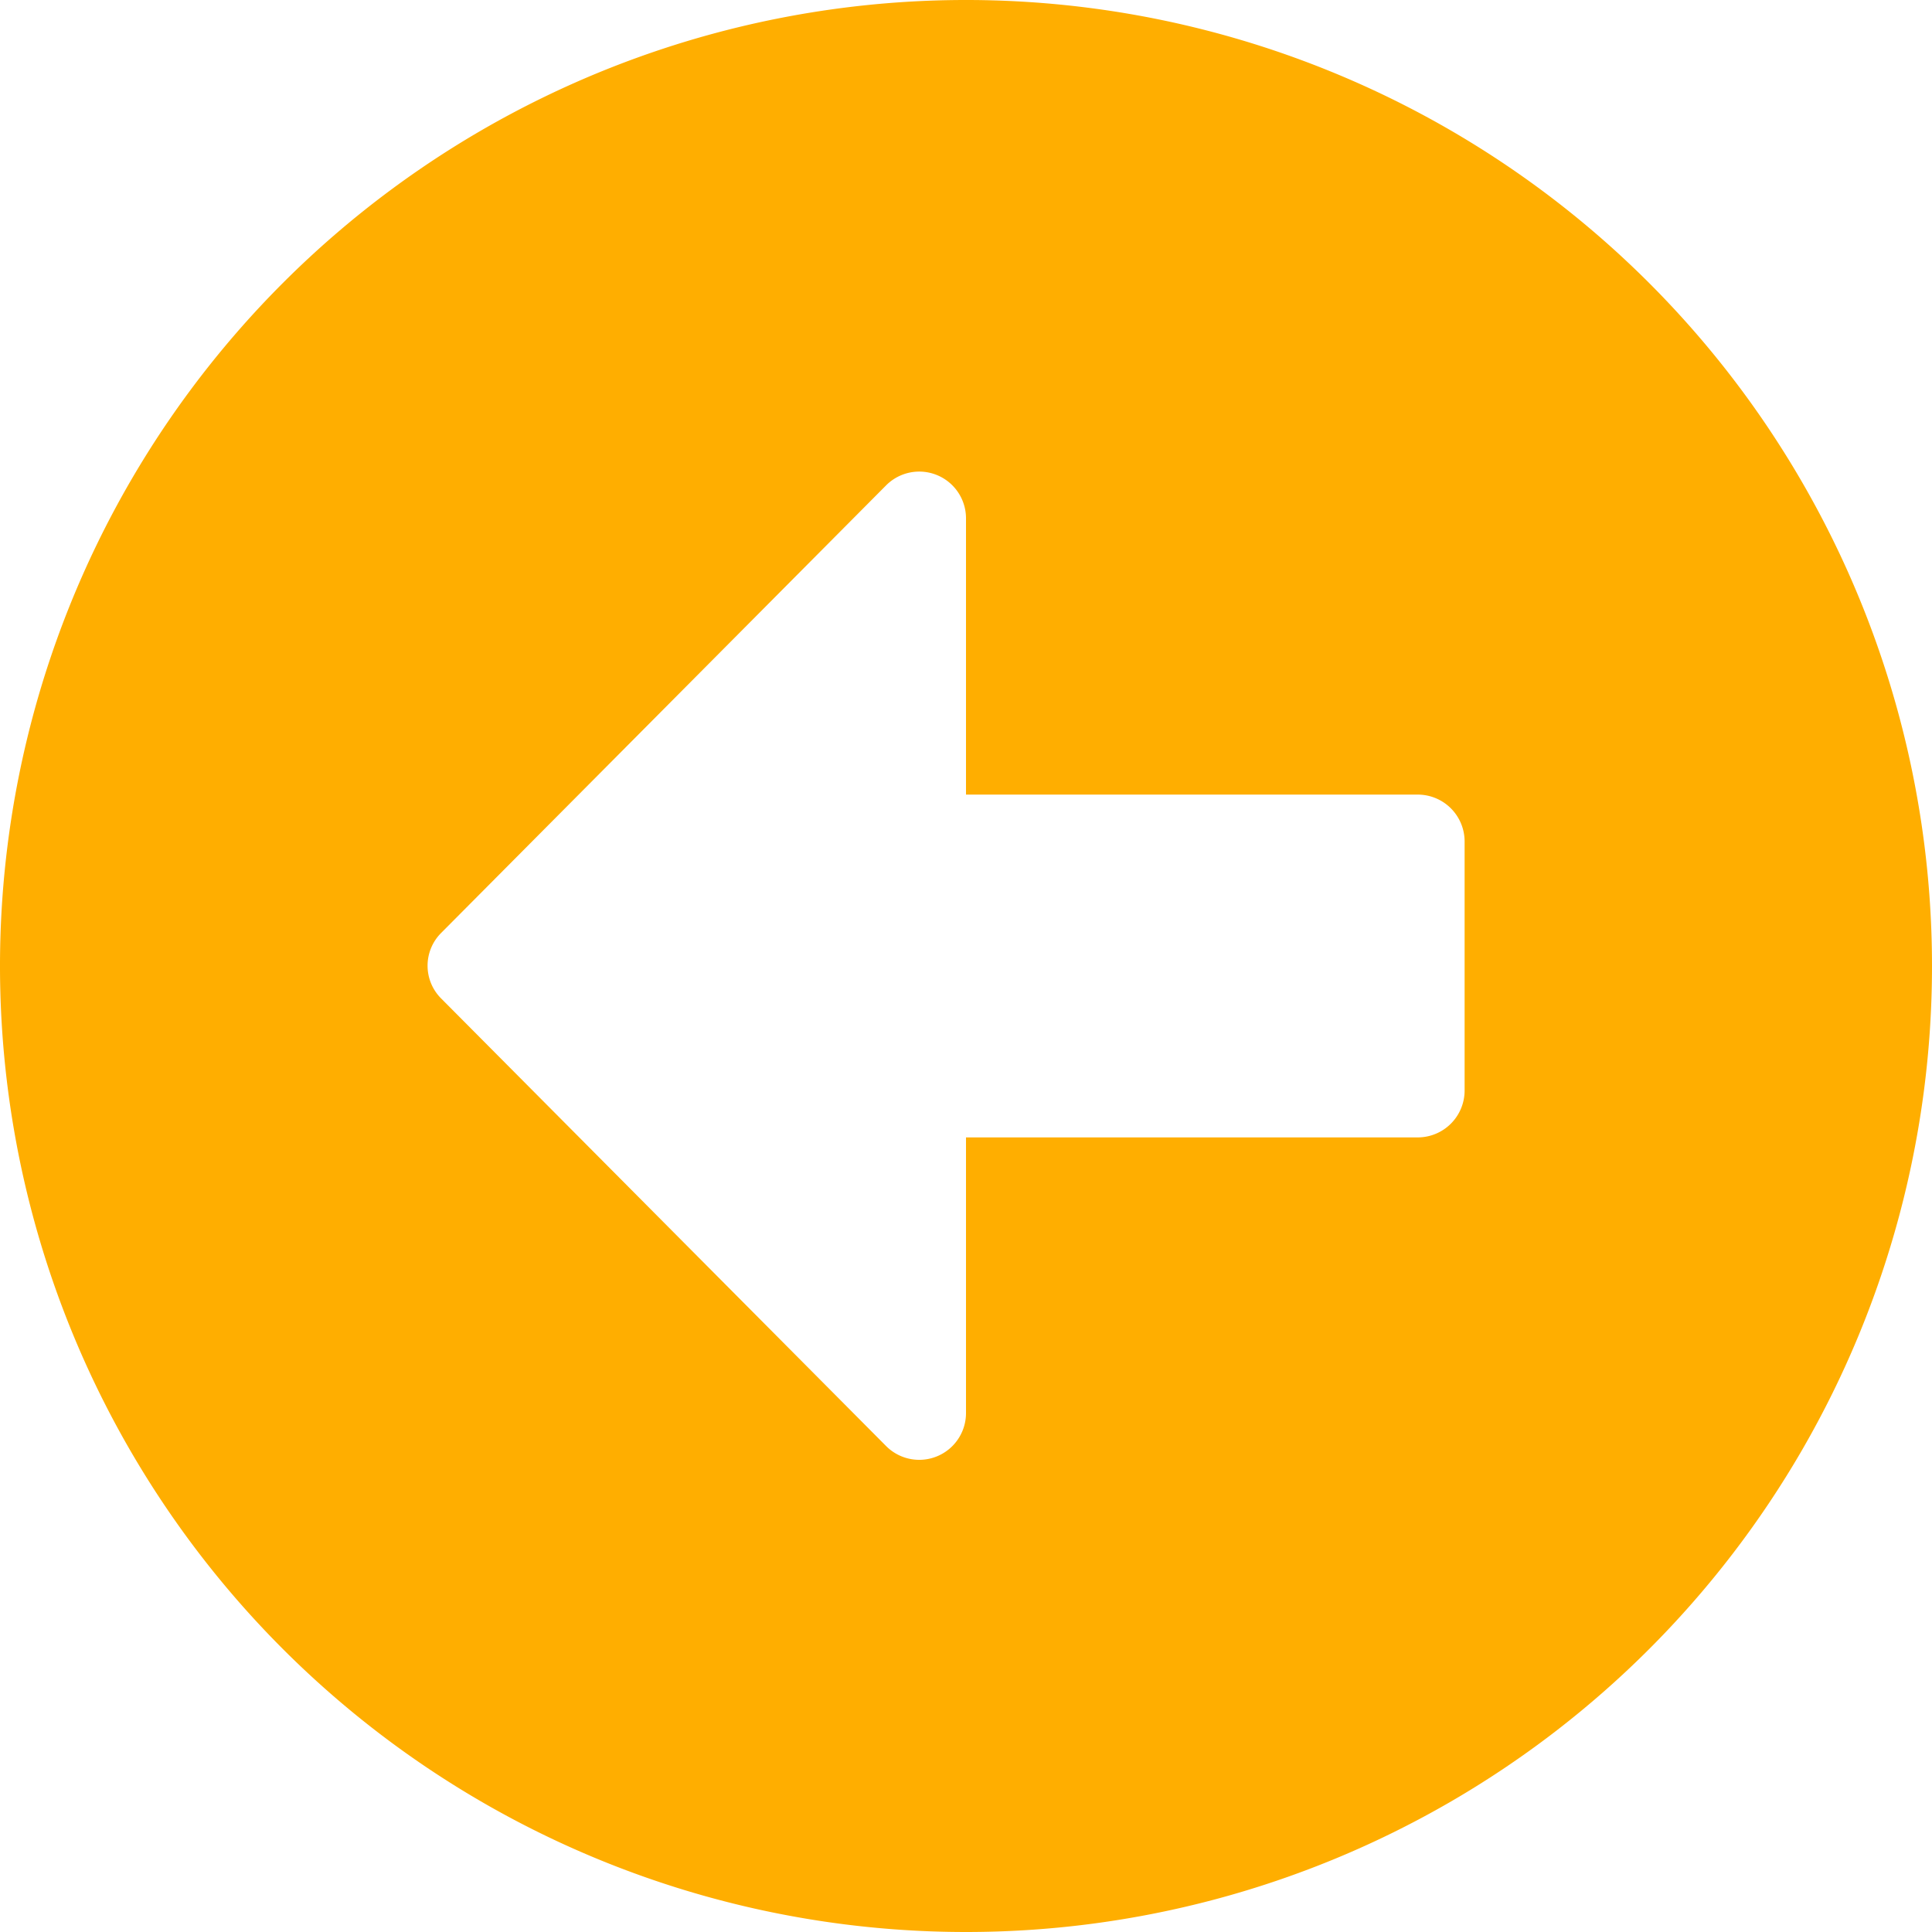 <svg xmlns="http://www.w3.org/2000/svg" width="26.488" height="26.488" viewBox="0 0 26.488 26.488">
  <path id="arrow-alt-circle-left-solid" d="M21.244,34.488A13.244,13.244,0,1,1,34.488,21.244,13.242,13.242,0,0,1,21.244,34.488Zm6.195-15.594H21.244V15.108a.641.641,0,0,0-1.095-.454l-6.1,6.136a.635.635,0,0,0,0,.9l6.1,6.136a.641.641,0,0,0,1.095-.454V23.594h6.195a.643.643,0,0,0,.641-.641V19.535A.643.643,0,0,0,27.439,18.894Z" transform="translate(-8 -8)" fill="#ffae00"/>
</svg>
